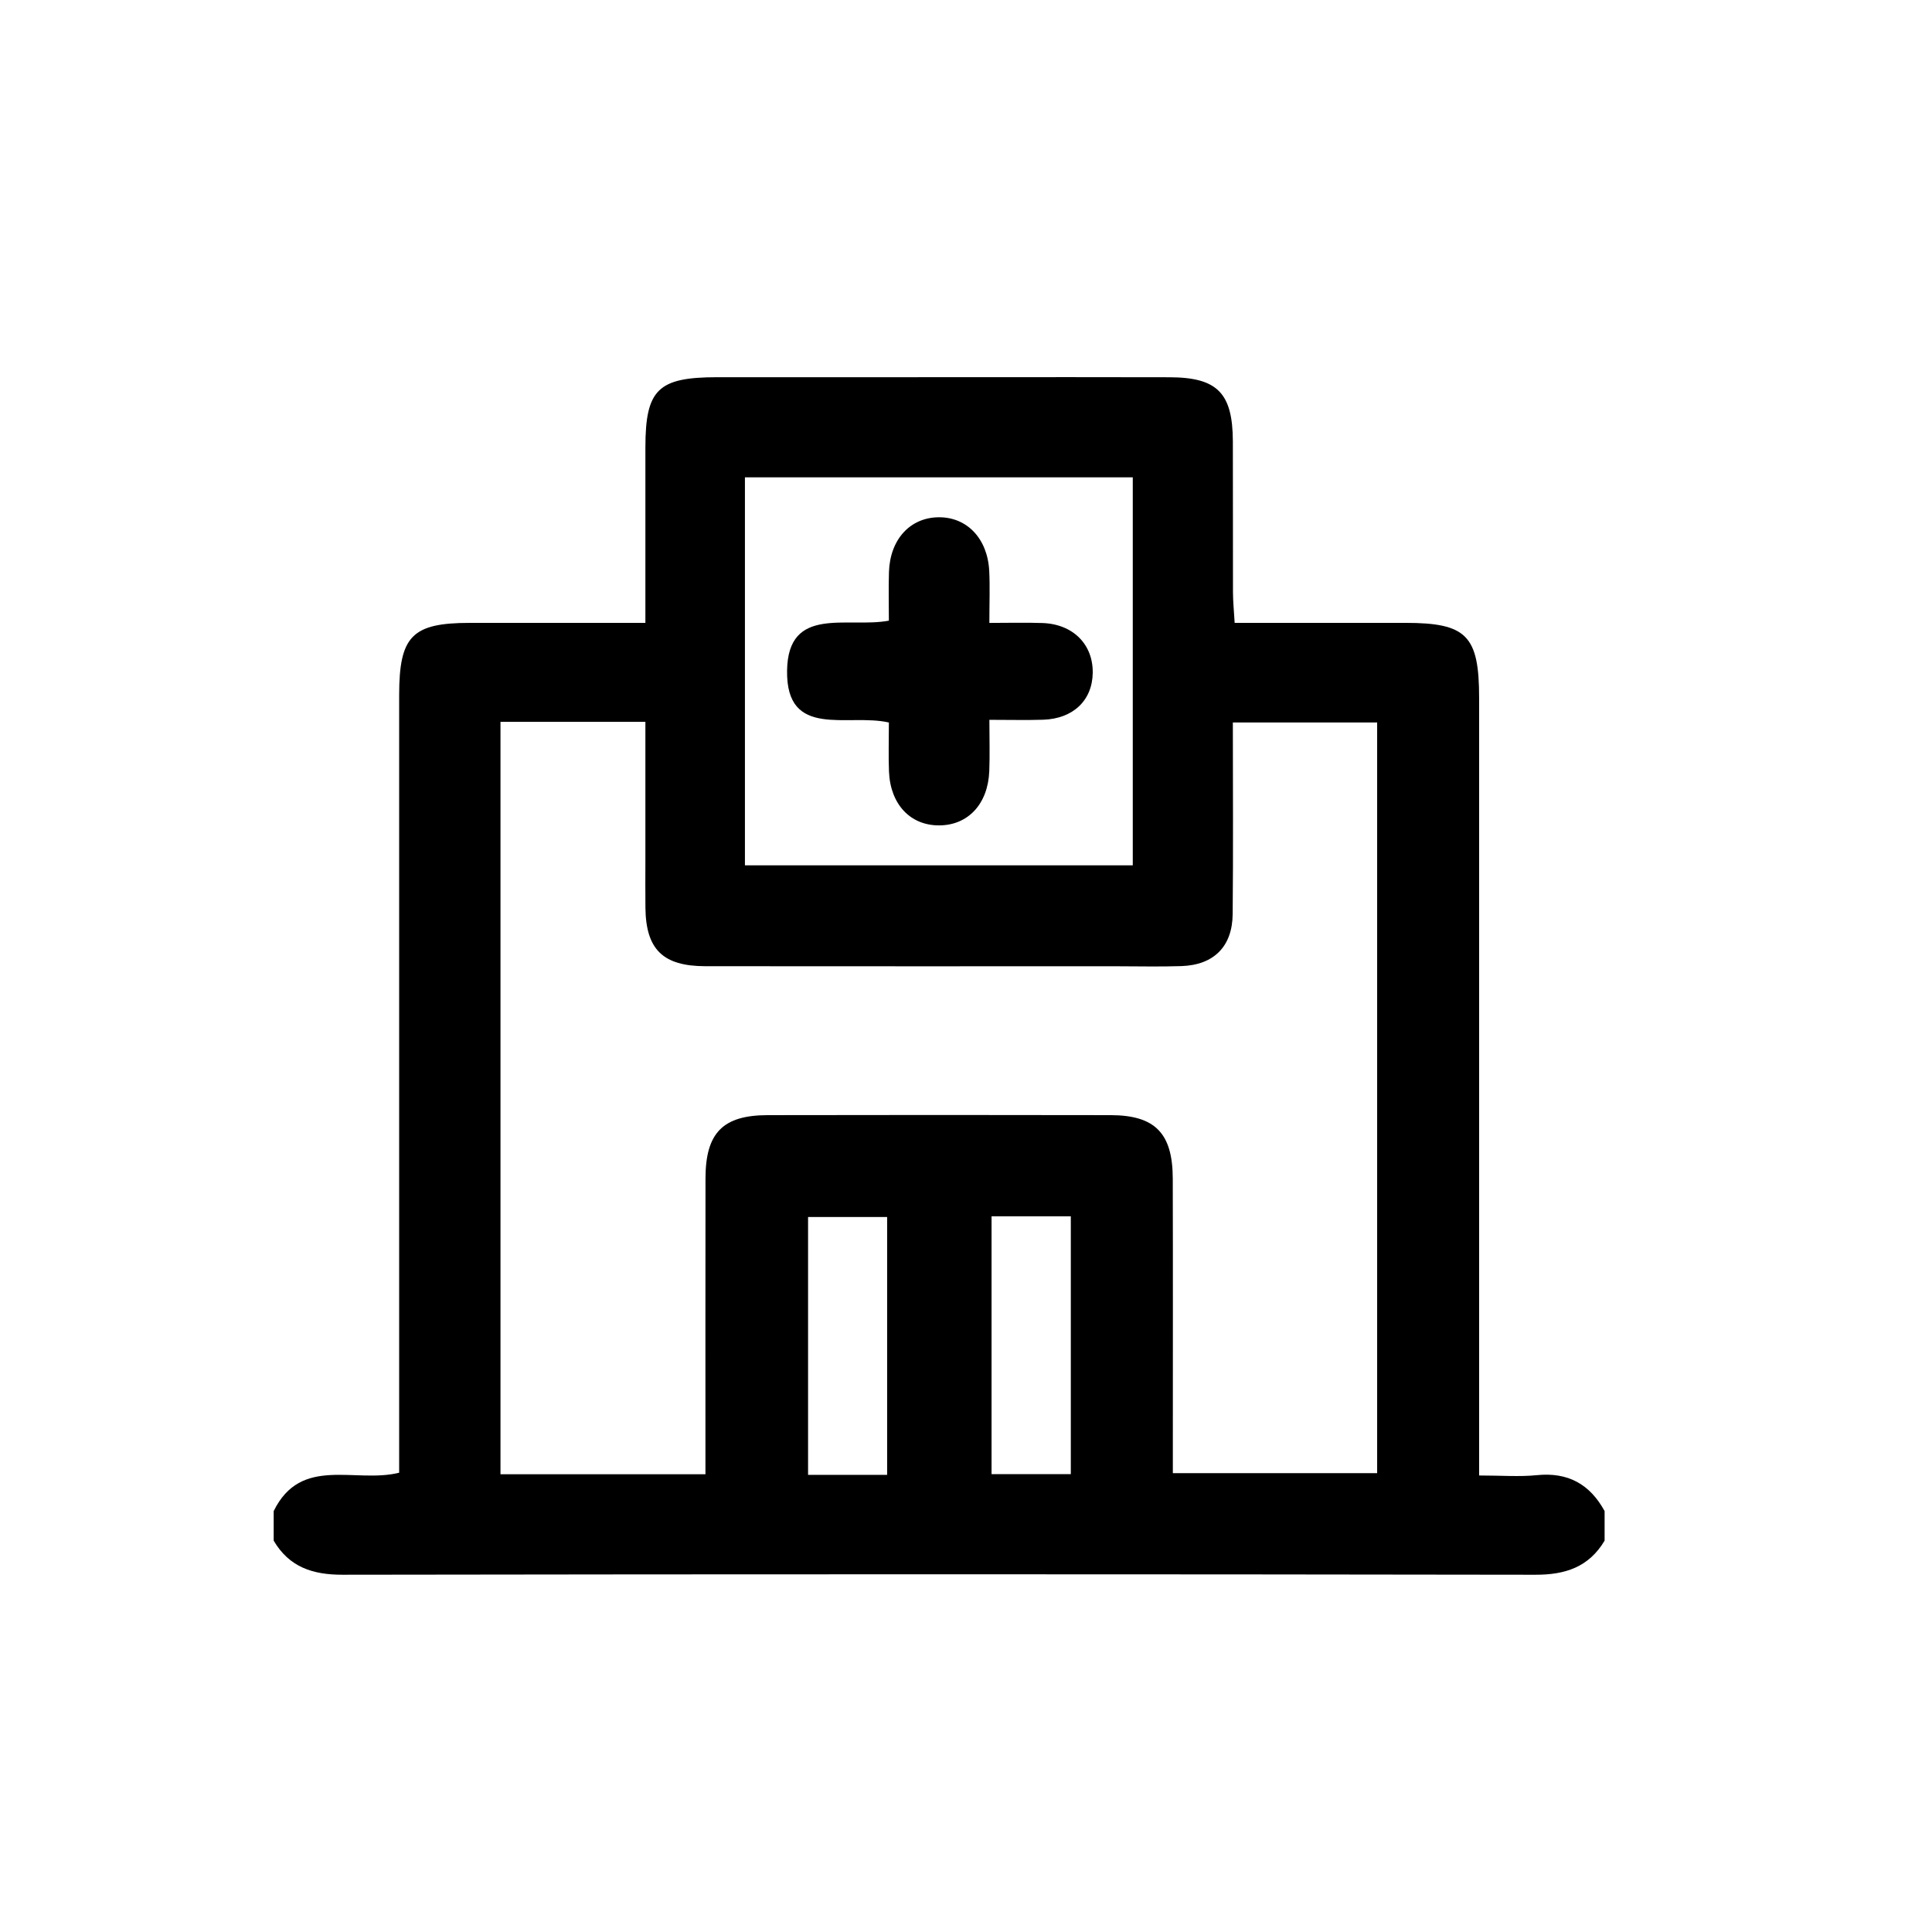 <?xml version="1.0" encoding="utf-8"?>
<!-- Generator: Adobe Illustrator 19.2.0, SVG Export Plug-In . SVG Version: 6.00 Build 0)  -->
<!DOCTYPE svg PUBLIC "-//W3C//DTD SVG 1.0//EN" "http://www.w3.org/TR/2001/REC-SVG-20010904/DTD/svg10.dtd">
<svg version="1.0" xmlns="http://www.w3.org/2000/svg" xmlns:xlink="http://www.w3.org/1999/xlink" x="0px" y="0px"
	 viewBox="0 0 200 200" style="enable-background:new 0 0 200 200;" xml:space="preserve">
<g id="Layer_1">
	<g>
		<path d="M28.332,159.49c0-1.021,0-2.041,0-3.062c2.834-5.787,8.441-2.835,12.989-3.973c0-1.264,0-2.469,0-3.674
			c0-22.041,0-44.082,0-66.123c0-3.571-0.002-7.143,0-10.714c0.004-6.093,1.338-7.459,7.297-7.463
			c4.694-0.004,9.388-0.001,14.082-0.001c1.284,0,2.567,0,4.111,0c0-6.349-0.002-12.249,0.001-18.149
			c0.003-6.011,1.294-7.279,7.429-7.282c8.674-0.004,17.347-0.001,26.021-0.001c6.939,0,13.878-0.017,20.817,0.006
			c4.947,0.016,6.529,1.632,6.547,6.645c0.019,5.204-0.004,10.408,0.012,15.612c0.003,0.98,0.105,1.959,0.174,3.168
			c6.085,0,11.886-0.001,17.686,0c6.328,0.002,7.621,1.316,7.621,7.777c0.002,25.612,0.001,51.225,0.001,76.837
			c0,1.168,0,2.337,0,3.649c2.325,0,4.168,0.15,5.976-0.033c3.228-0.327,5.492,0.938,7.013,3.718c0,1.021,0,2.041,0,3.062
			c-1.625,2.722-4.042,3.534-7.155,3.529c-41.157-0.064-82.315-0.064-123.472-0.001C32.371,163.023,29.945,162.231,28.332,159.49z
			 M73.028,152.612c0-10.44-0.012-20.533,0.005-30.626c0.008-4.709,1.791-6.538,6.434-6.547c11.834-0.023,23.668-0.023,35.503,0
			c4.602,0.009,6.421,1.869,6.434,6.565c0.025,9.08,0.007,18.159,0.008,27.239c0,1.086,0,2.171,0,3.26c7.337,0,14.301,0,21.149,0
			c0-26.089,0-51.936,0-77.716c-5.093,0-9.927,0-14.937,0c0,6.787,0.045,13.311-0.019,19.833c-0.033,3.375-1.955,5.276-5.311,5.39
			c-2.242,0.076-4.488,0.017-6.733,0.017c-14.181,0-28.361,0.01-42.542-0.006c-4.395-0.005-6.154-1.743-6.205-6.039
			c-0.019-1.632-0.004-3.265-0.004-4.897c0-4.756,0-9.512,0-14.36c-5.265,0-10.102,0-15.001,0c0,26.059,0,51.914,0,77.888
			C58.887,152.612,65.779,152.612,73.028,152.612z M117.264,89.581c0-13.562,0-26.852,0-40.166c-13.494,0-26.73,0-40.149,0
			c0,13.438,0,26.741,0,40.166C90.552,89.581,103.792,89.581,117.264,89.581z M91.836,152.678c0-9.047,0-17.855,0-26.692
			c-2.867,0-5.551,0-8.185,0c0,9.022,0,17.827,0,26.692C86.428,152.678,88.969,152.678,91.836,152.678z M102.645,125.907
			c0,9.079,0,17.886,0,26.694c2.837,0,5.451,0,8.205,0c0-8.948,0-17.754,0-26.694C108.068,125.907,105.455,125.907,102.645,125.907z
			"/>
		<path d="M92.017,74.794c-4.245-0.976-10.643,1.761-10.539-5.371c0.098-6.778,6.209-4.37,10.538-5.172
			c0-1.653-0.044-3.345,0.009-5.033c0.106-3.371,2.18-5.635,5.128-5.67c2.937-0.036,5.083,2.195,5.252,5.565
			c0.082,1.623,0.014,3.253,0.014,5.371c1.918,0,3.703-0.048,5.485,0.011c3.165,0.105,5.253,2.201,5.215,5.153
			c-0.037,2.85-2.021,4.757-5.135,4.858c-1.713,0.056-3.43,0.01-5.563,0.01c0,1.921,0.054,3.616-0.011,5.306
			c-0.133,3.403-2.188,5.602-5.171,5.622c-2.991,0.02-5.073-2.17-5.211-5.568C91.963,78.253,92.017,76.625,92.017,74.794z"/>
	</g>
</g>
<g id="Layer_2" style="display:none;">
	<rect style="display:inline;opacity:0.5;fill:#F15A24;" width="200" height="200"/>
</g>
<g id="Layer_2_copy" style="display:none;">
	<rect style="display:inline;opacity:0.5;fill:#F15A24;" width="200" height="200"/>
</g>
</svg>